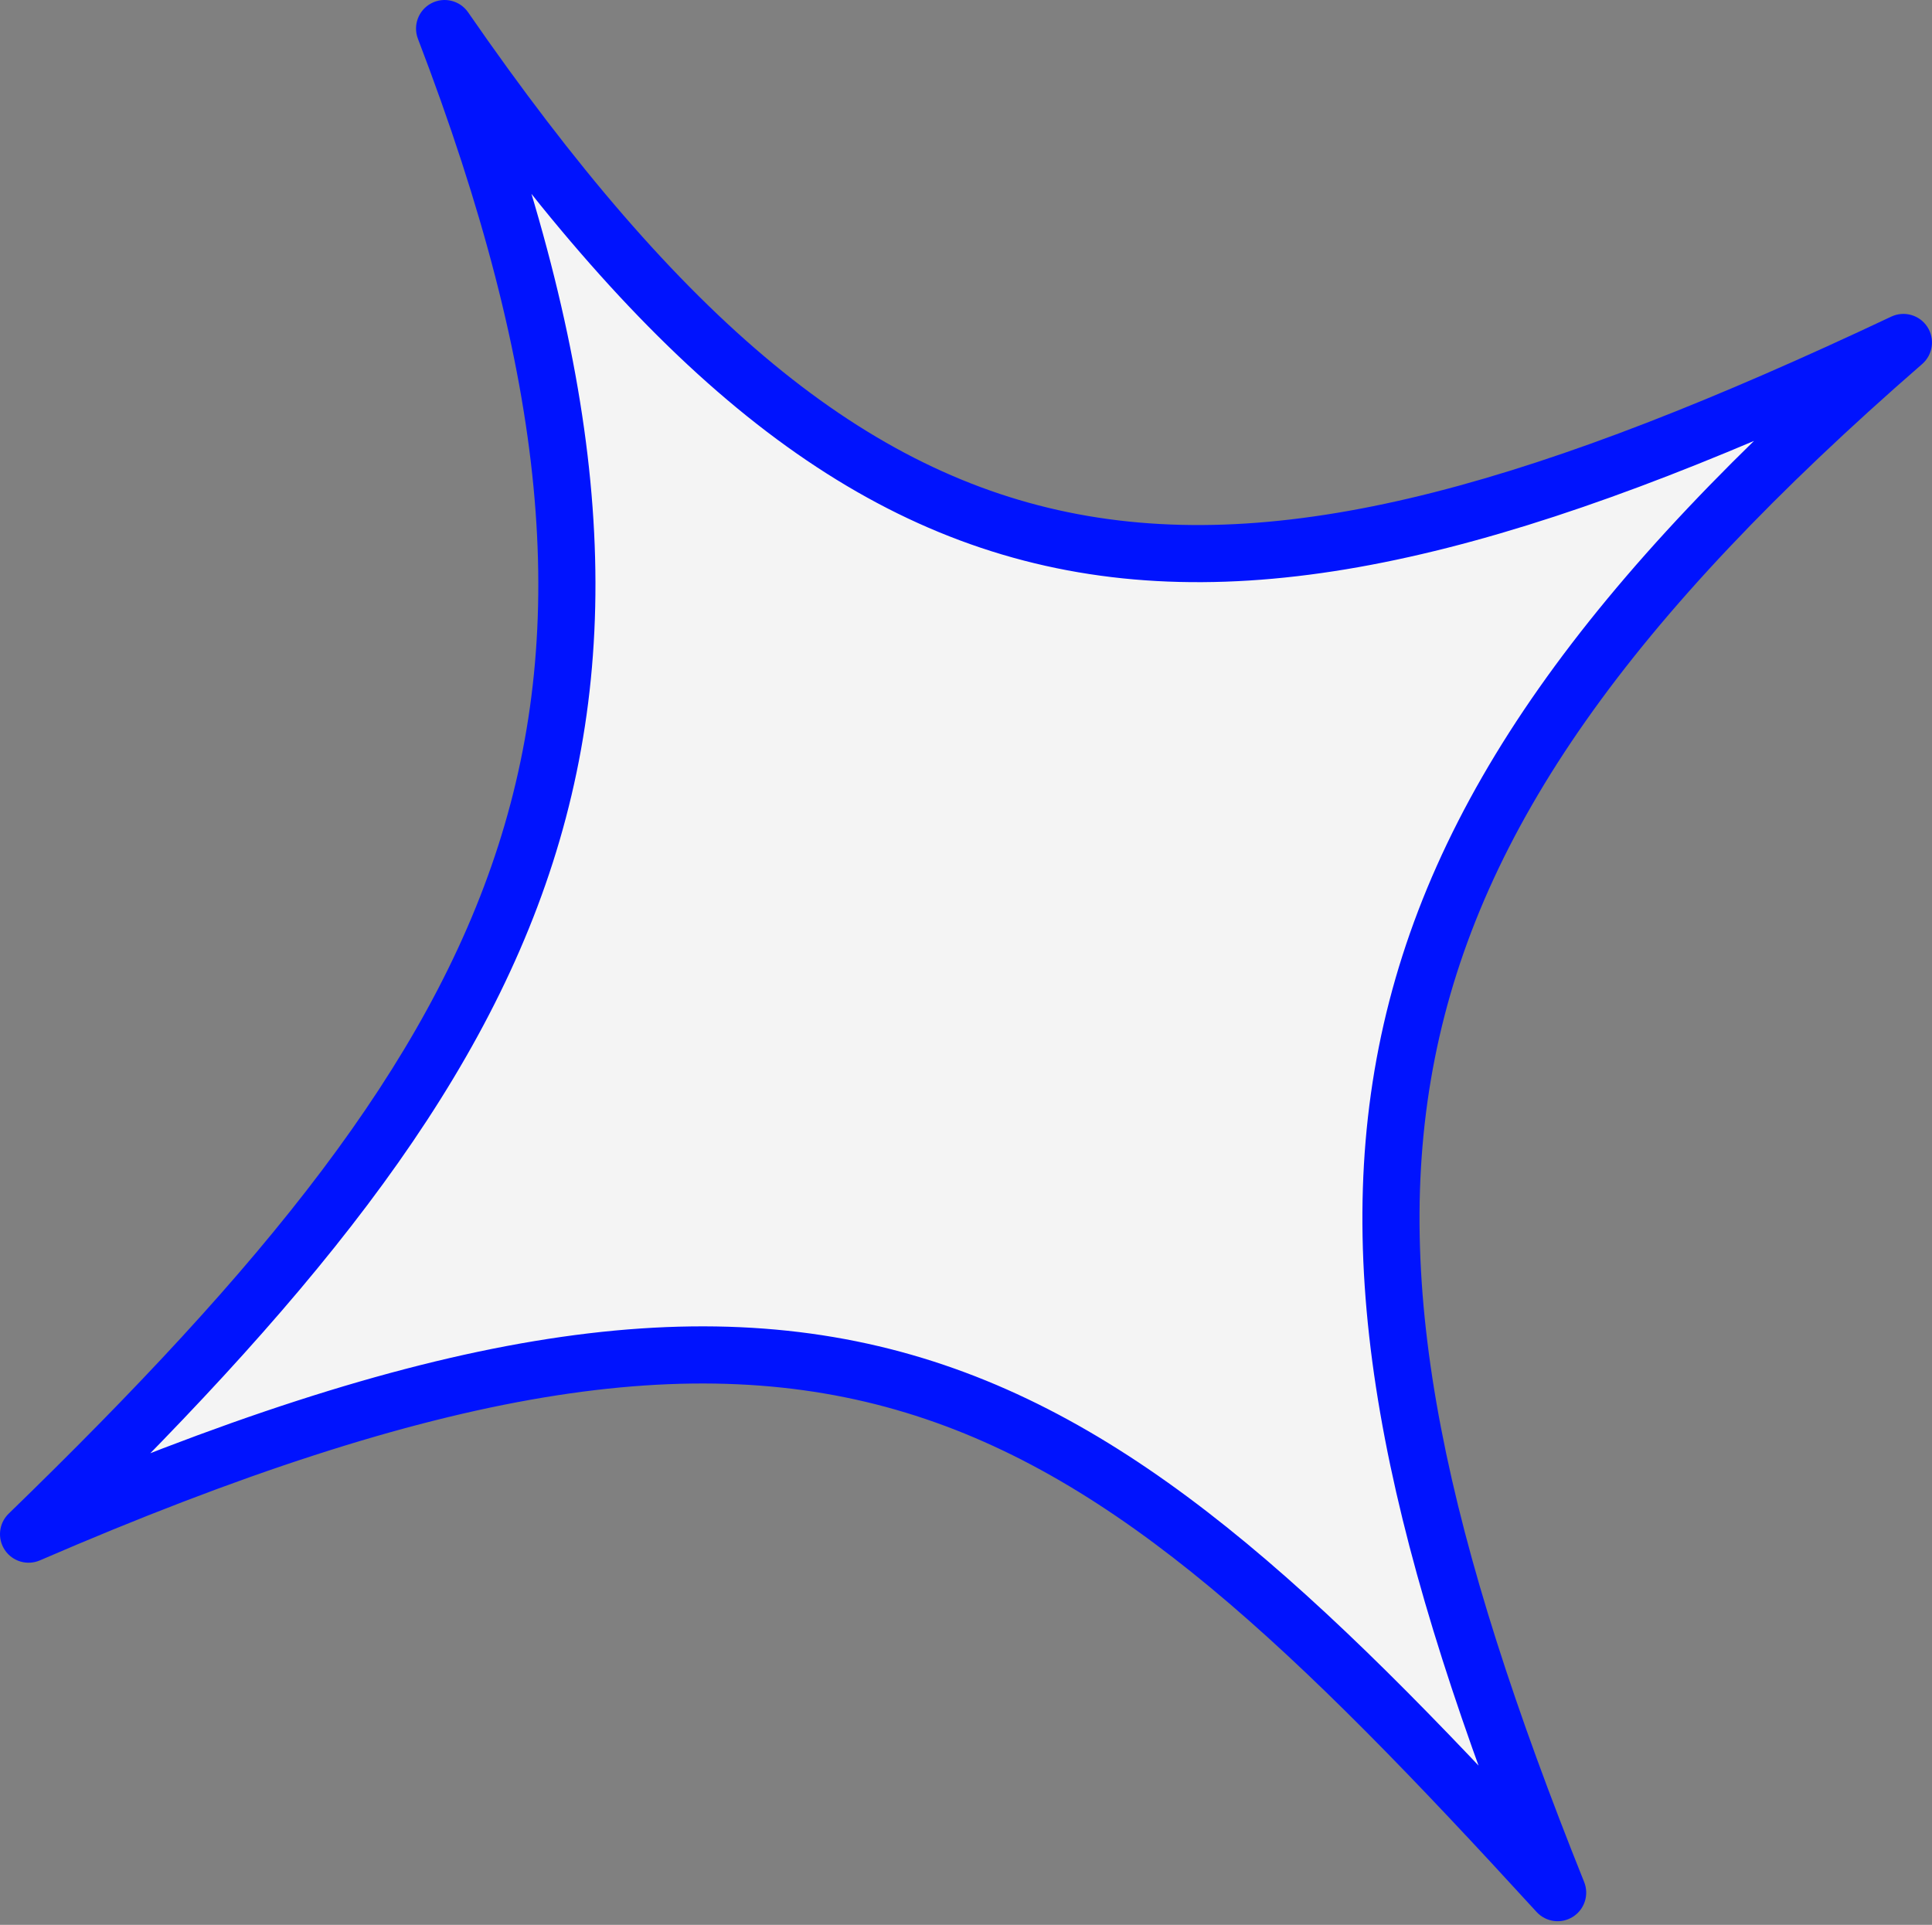 <?xml version="1.0" encoding="UTF-8"?> <svg xmlns="http://www.w3.org/2000/svg" width="271" height="270" viewBox="0 0 271 270" fill="none"><rect x="0" y="0" width="271" height="270" fill="#808080" stroke="none"/> <path d="M218.49 265.487C150.85 191.559 116.87 166.397 4.008 215.199C75.206 146.119 99.254 100.262 62.364 4.007C122.564 91.136 168.891 94.349 266.992 48.04C184.416 119.865 179.966 169.455 218.49 265.487Z" fill="#F4F4F4"></path> <path d="M4.008 215.199L1.217 212.323C-0.172 213.67 -0.399 215.817 0.676 217.426C1.751 219.034 3.822 219.645 5.598 218.877L4.008 215.199ZM218.49 265.487L215.533 268.192C216.841 269.621 218.983 269.91 220.623 268.879C222.262 267.848 222.93 265.792 222.209 263.995L218.49 265.487ZM266.992 48.04L269.622 51.063C271.132 49.75 271.441 47.524 270.347 45.849C269.253 44.173 267.091 43.562 265.281 44.416L266.992 48.04ZM62.364 4.007L65.661 1.729C64.508 0.06 62.289 -0.484 60.495 0.463C58.7 1.409 57.896 3.547 58.622 5.441L62.364 4.007ZM5.598 218.877C61.806 194.572 97.394 189.151 127.043 198.154C156.888 207.217 181.598 231.102 215.533 268.192L221.446 262.782C187.741 225.944 161.641 200.284 129.371 190.485C96.904 180.626 59.071 187.024 2.417 211.52L5.598 218.877ZM222.209 263.995C203.001 216.115 194.879 180.639 201.259 148.465C207.622 116.379 228.584 86.758 269.622 51.063L264.362 45.016C222.824 81.146 200.273 112.233 193.398 146.906C186.539 181.492 195.454 218.827 214.771 266.979L222.209 263.995ZM265.281 44.416C216.264 67.555 181.203 77.772 151.207 72.125C121.429 66.519 95.585 45.039 65.661 1.729L59.067 6.285C89.344 50.105 116.763 73.796 149.724 80.001C182.466 86.165 219.619 74.834 268.703 51.664L265.281 44.416ZM58.622 5.441C76.892 53.112 79.819 87.639 69.903 118.57C59.927 149.687 36.765 177.833 1.217 212.323L6.798 218.075C42.449 183.485 66.909 154.162 77.535 121.017C88.22 87.686 84.726 51.157 66.106 2.573L58.622 5.441Z" fill="#0013FE"></path> </svg> 